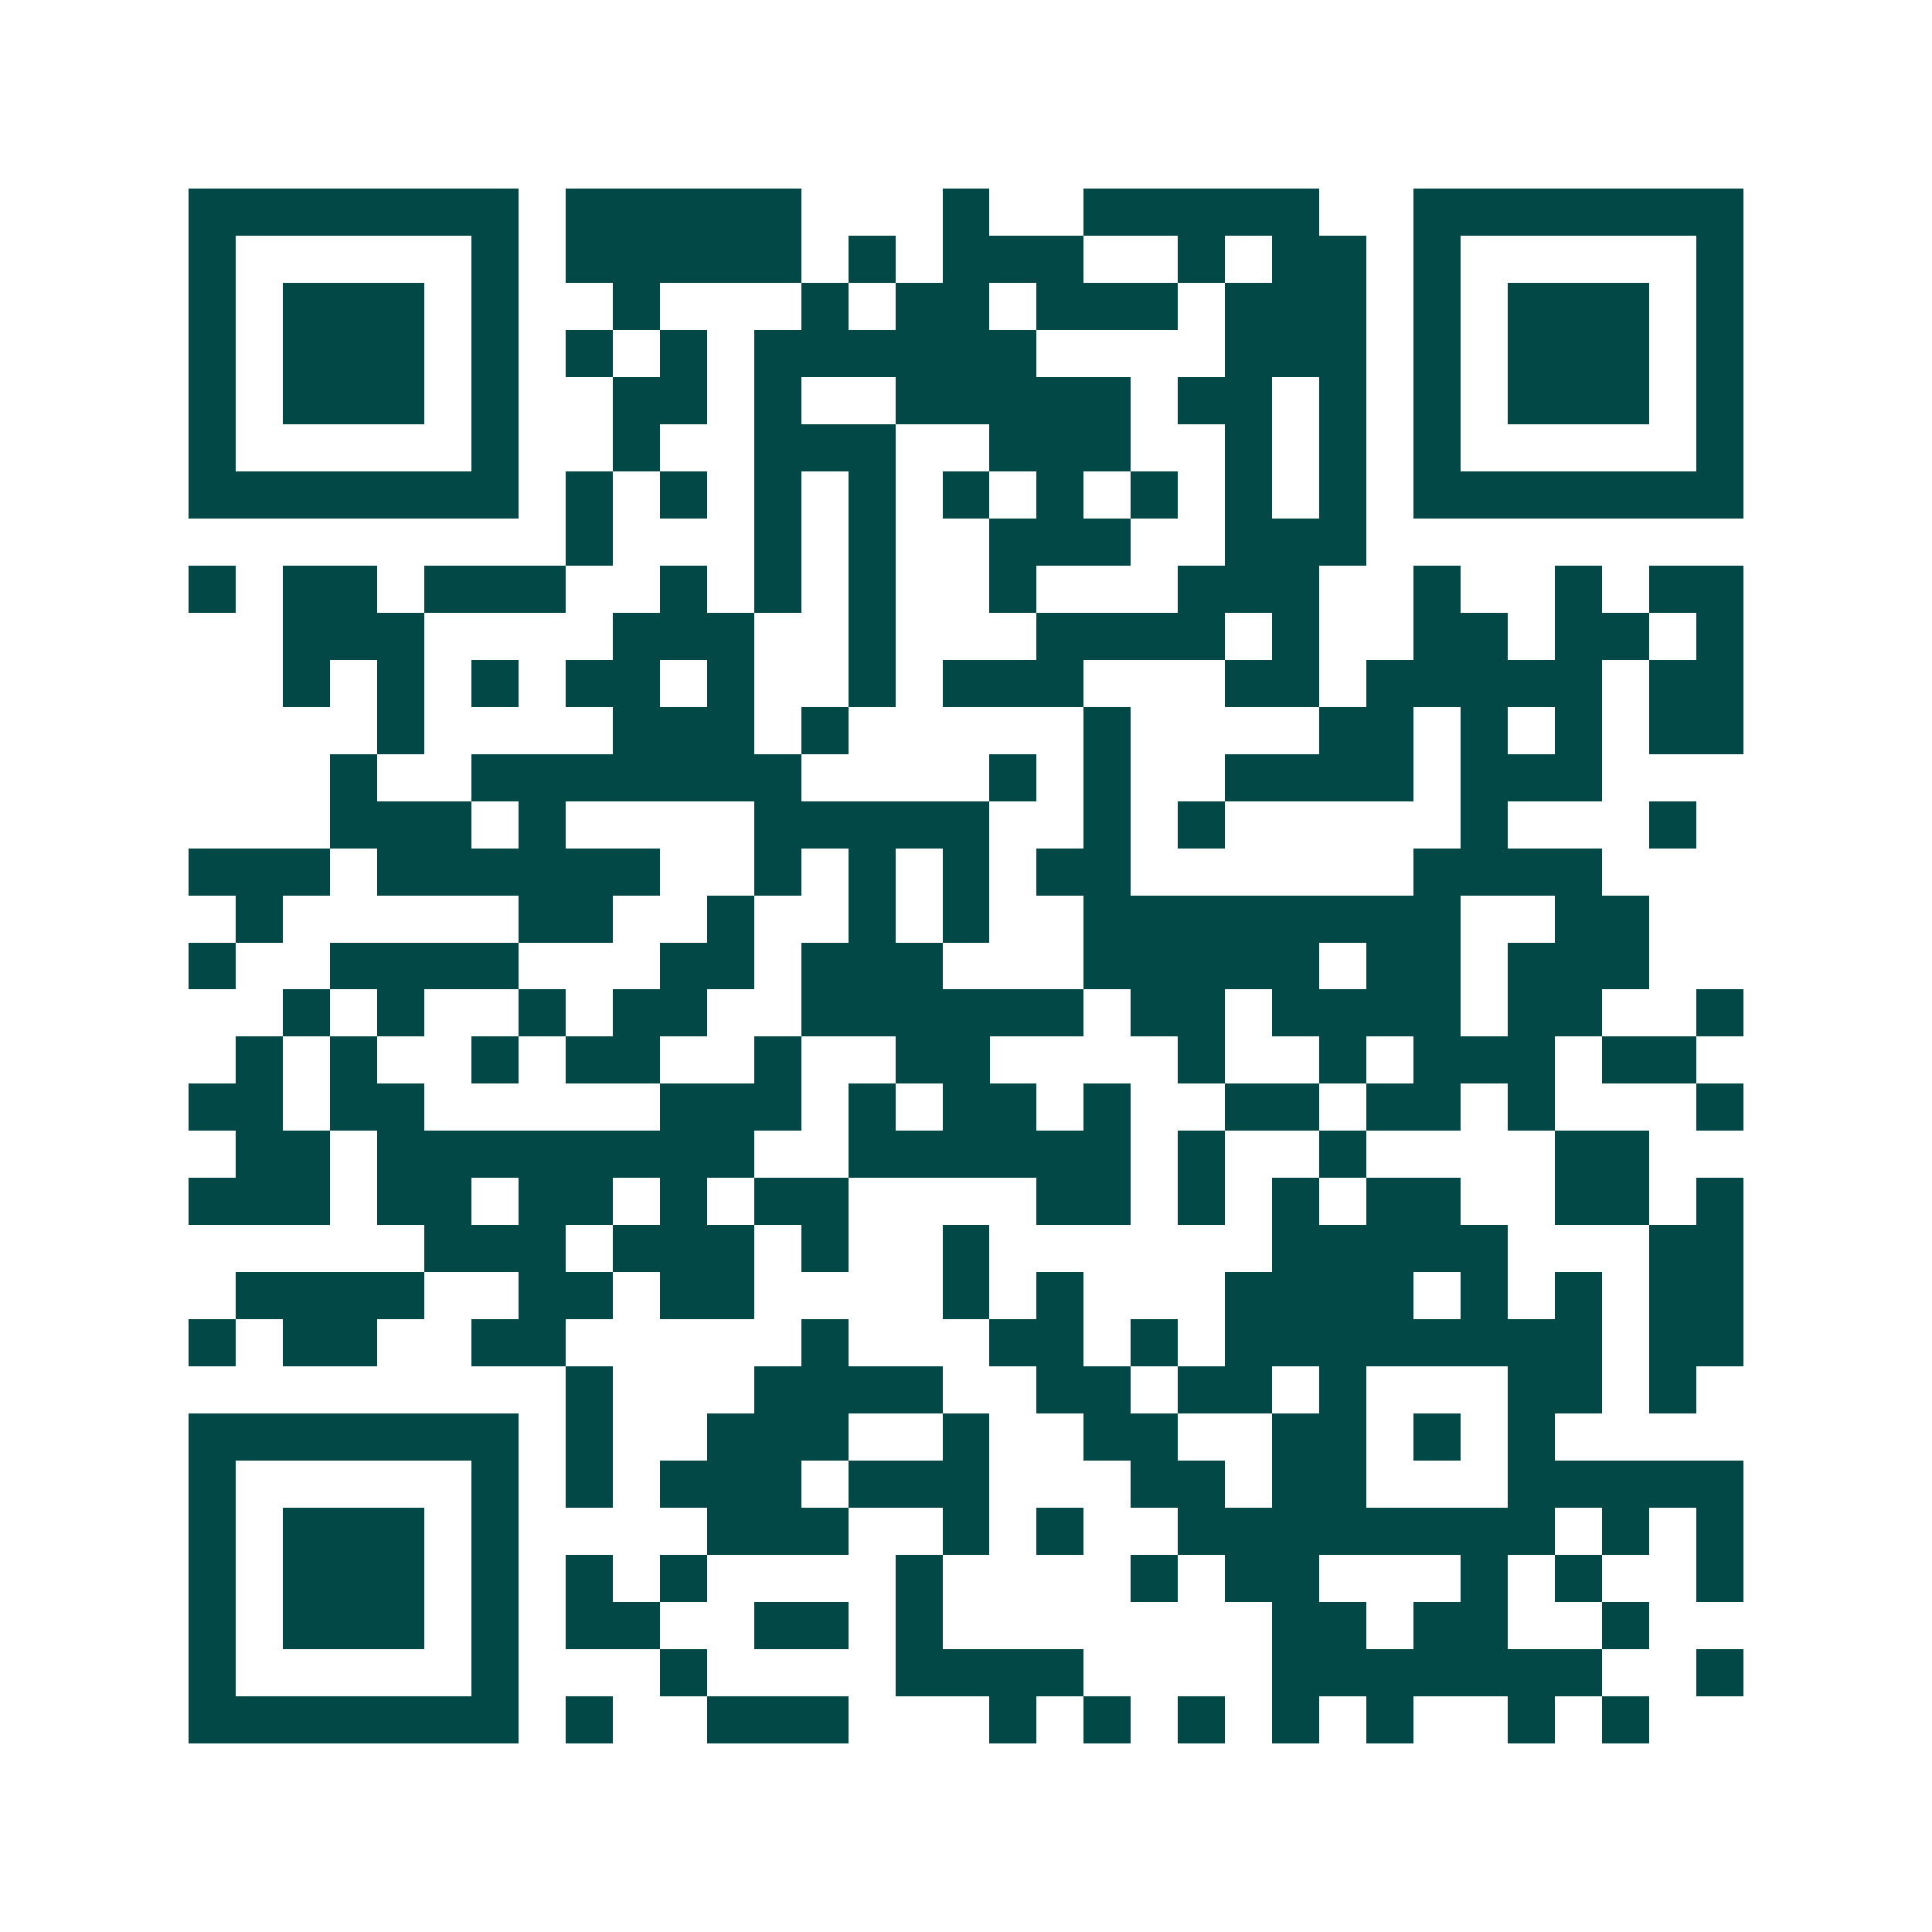 <svg xmlns="http://www.w3.org/2000/svg" width="200" height="200" viewBox="0 0 41 41" shape-rendering="crispEdges"><path fill="#ffffff" d="M0 0h41v41H0z"/><path stroke="#014847" d="M4 4.5h7m1 0h5m3 0h1m2 0h5m2 0h7M4 5.5h1m5 0h1m1 0h5m1 0h1m1 0h3m2 0h1m1 0h2m1 0h1m5 0h1M4 6.5h1m1 0h3m1 0h1m2 0h1m3 0h1m1 0h2m1 0h3m1 0h3m1 0h1m1 0h3m1 0h1M4 7.5h1m1 0h3m1 0h1m1 0h1m1 0h1m1 0h6m4 0h3m1 0h1m1 0h3m1 0h1M4 8.5h1m1 0h3m1 0h1m2 0h2m1 0h1m2 0h5m1 0h2m1 0h1m1 0h1m1 0h3m1 0h1M4 9.5h1m5 0h1m2 0h1m2 0h3m2 0h3m2 0h1m1 0h1m1 0h1m5 0h1M4 10.5h7m1 0h1m1 0h1m1 0h1m1 0h1m1 0h1m1 0h1m1 0h1m1 0h1m1 0h1m1 0h7M12 11.5h1m3 0h1m1 0h1m2 0h3m2 0h3M4 12.5h1m1 0h2m1 0h3m2 0h1m1 0h1m1 0h1m2 0h1m3 0h3m2 0h1m2 0h1m1 0h2M6 13.5h3m4 0h3m2 0h1m3 0h4m1 0h1m2 0h2m1 0h2m1 0h1M6 14.5h1m1 0h1m1 0h1m1 0h2m1 0h1m2 0h1m1 0h3m3 0h2m1 0h5m1 0h2M8 15.5h1m4 0h3m1 0h1m5 0h1m4 0h2m1 0h1m1 0h1m1 0h2M7 16.5h1m2 0h7m4 0h1m1 0h1m2 0h4m1 0h3M7 17.5h3m1 0h1m4 0h5m2 0h1m1 0h1m5 0h1m3 0h1M4 18.5h3m1 0h6m2 0h1m1 0h1m1 0h1m1 0h2m6 0h4M5 19.5h1m5 0h2m2 0h1m2 0h1m1 0h1m2 0h8m2 0h2M4 20.5h1m2 0h4m3 0h2m1 0h3m3 0h5m1 0h2m1 0h3M6 21.5h1m1 0h1m2 0h1m1 0h2m2 0h6m1 0h2m1 0h4m1 0h2m2 0h1M5 22.5h1m1 0h1m2 0h1m1 0h2m2 0h1m2 0h2m4 0h1m2 0h1m1 0h3m1 0h2M4 23.5h2m1 0h2m5 0h3m1 0h1m1 0h2m1 0h1m2 0h2m1 0h2m1 0h1m3 0h1M5 24.5h2m1 0h8m2 0h6m1 0h1m2 0h1m4 0h2M4 25.5h3m1 0h2m1 0h2m1 0h1m1 0h2m4 0h2m1 0h1m1 0h1m1 0h2m2 0h2m1 0h1M9 26.5h3m1 0h3m1 0h1m2 0h1m6 0h5m3 0h2M5 27.5h4m2 0h2m1 0h2m4 0h1m1 0h1m3 0h4m1 0h1m1 0h1m1 0h2M4 28.5h1m1 0h2m2 0h2m5 0h1m3 0h2m1 0h1m1 0h8m1 0h2M12 29.5h1m3 0h4m2 0h2m1 0h2m1 0h1m3 0h2m1 0h1M4 30.5h7m1 0h1m2 0h3m2 0h1m2 0h2m2 0h2m1 0h1m1 0h1M4 31.5h1m5 0h1m1 0h1m1 0h3m1 0h3m3 0h2m1 0h2m3 0h5M4 32.5h1m1 0h3m1 0h1m4 0h3m2 0h1m1 0h1m2 0h8m1 0h1m1 0h1M4 33.5h1m1 0h3m1 0h1m1 0h1m1 0h1m4 0h1m4 0h1m1 0h2m3 0h1m1 0h1m2 0h1M4 34.5h1m1 0h3m1 0h1m1 0h2m2 0h2m1 0h1m7 0h2m1 0h2m2 0h1M4 35.5h1m5 0h1m3 0h1m4 0h4m4 0h7m2 0h1M4 36.5h7m1 0h1m2 0h3m3 0h1m1 0h1m1 0h1m1 0h1m1 0h1m2 0h1m1 0h1"/></svg>
